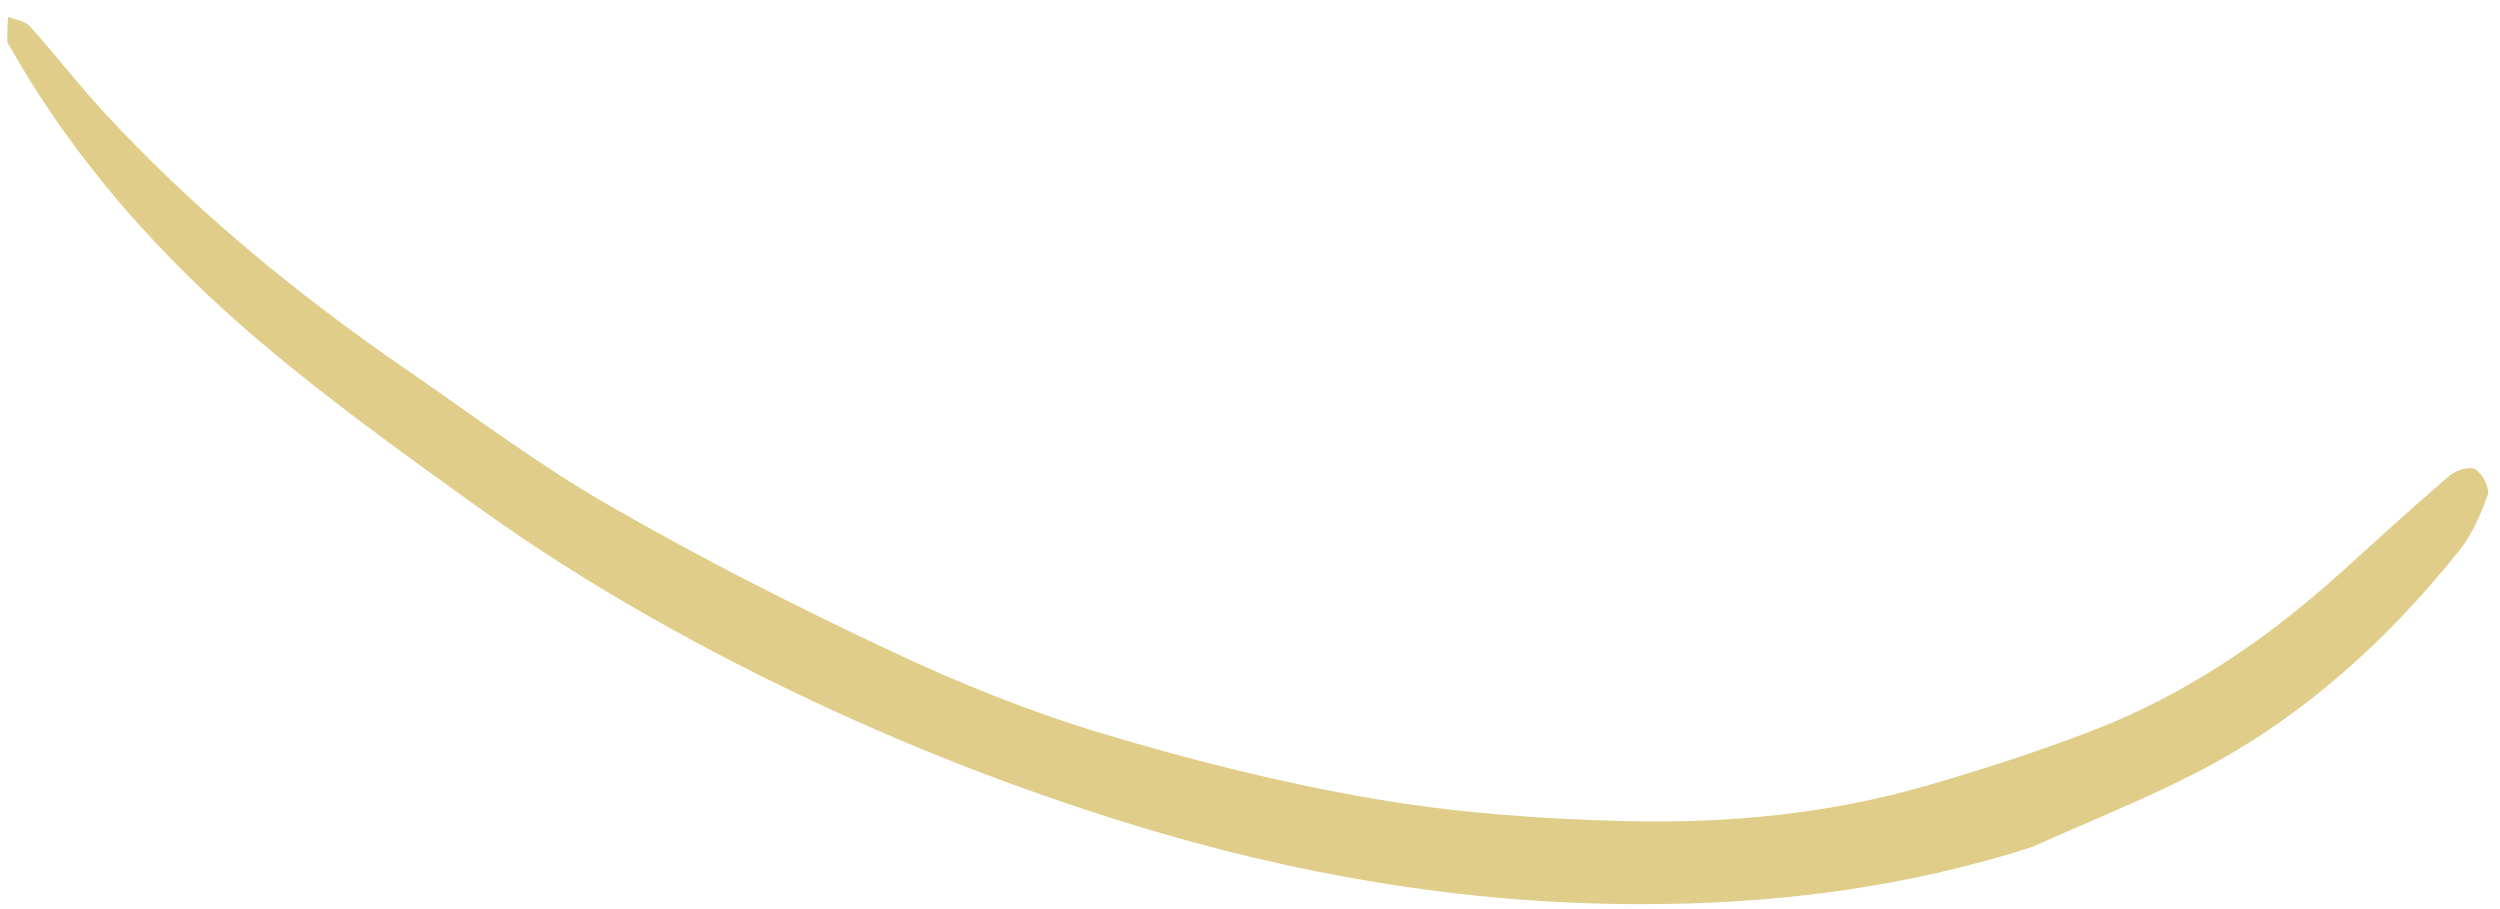 <svg width="121" height="44" viewBox="0 0 121 44" fill="none" xmlns="http://www.w3.org/2000/svg">
<path d="M98.433 40.968C92.154 42.999 85.711 43.784 79.178 43.761C70.858 43.735 62.717 42.348 54.744 39.892C49.159 38.174 43.737 36.049 38.476 33.523C33.104 30.942 27.932 27.993 23.083 24.51C19.536 21.962 15.977 19.403 12.645 16.584C7.833 12.511 3.646 7.839 0.51 2.307C0.452 2.202 0.356 2.095 0.353 1.989C0.347 1.598 0.372 1.206 0.384 0.813C0.746 0.96 1.214 1.012 1.45 1.276C2.672 2.63 3.785 4.086 5.025 5.425C9.391 10.148 14.327 14.207 19.61 17.846C22.882 20.097 26.068 22.503 29.5 24.474C33.958 27.037 38.561 29.371 43.216 31.558C46.511 33.108 49.93 34.477 53.415 35.519C57.734 36.814 62.139 37.923 66.577 38.674C70.58 39.353 74.676 39.649 78.741 39.742C83.615 39.857 88.482 39.4 93.194 38.041C95.891 37.264 98.576 36.398 101.196 35.392C105.756 33.645 109.736 30.939 113.348 27.667C115.08 26.098 116.805 24.521 118.58 23.002C118.881 22.744 119.559 22.554 119.816 22.718C120.155 22.933 120.516 23.627 120.404 23.951C120.073 24.904 119.641 25.882 119.017 26.66C115.438 31.133 111.233 34.905 106.101 37.501C103.601 38.767 100.989 39.812 98.43 40.959L98.433 40.968Z" fill="#E0CD89"/>
</svg>
